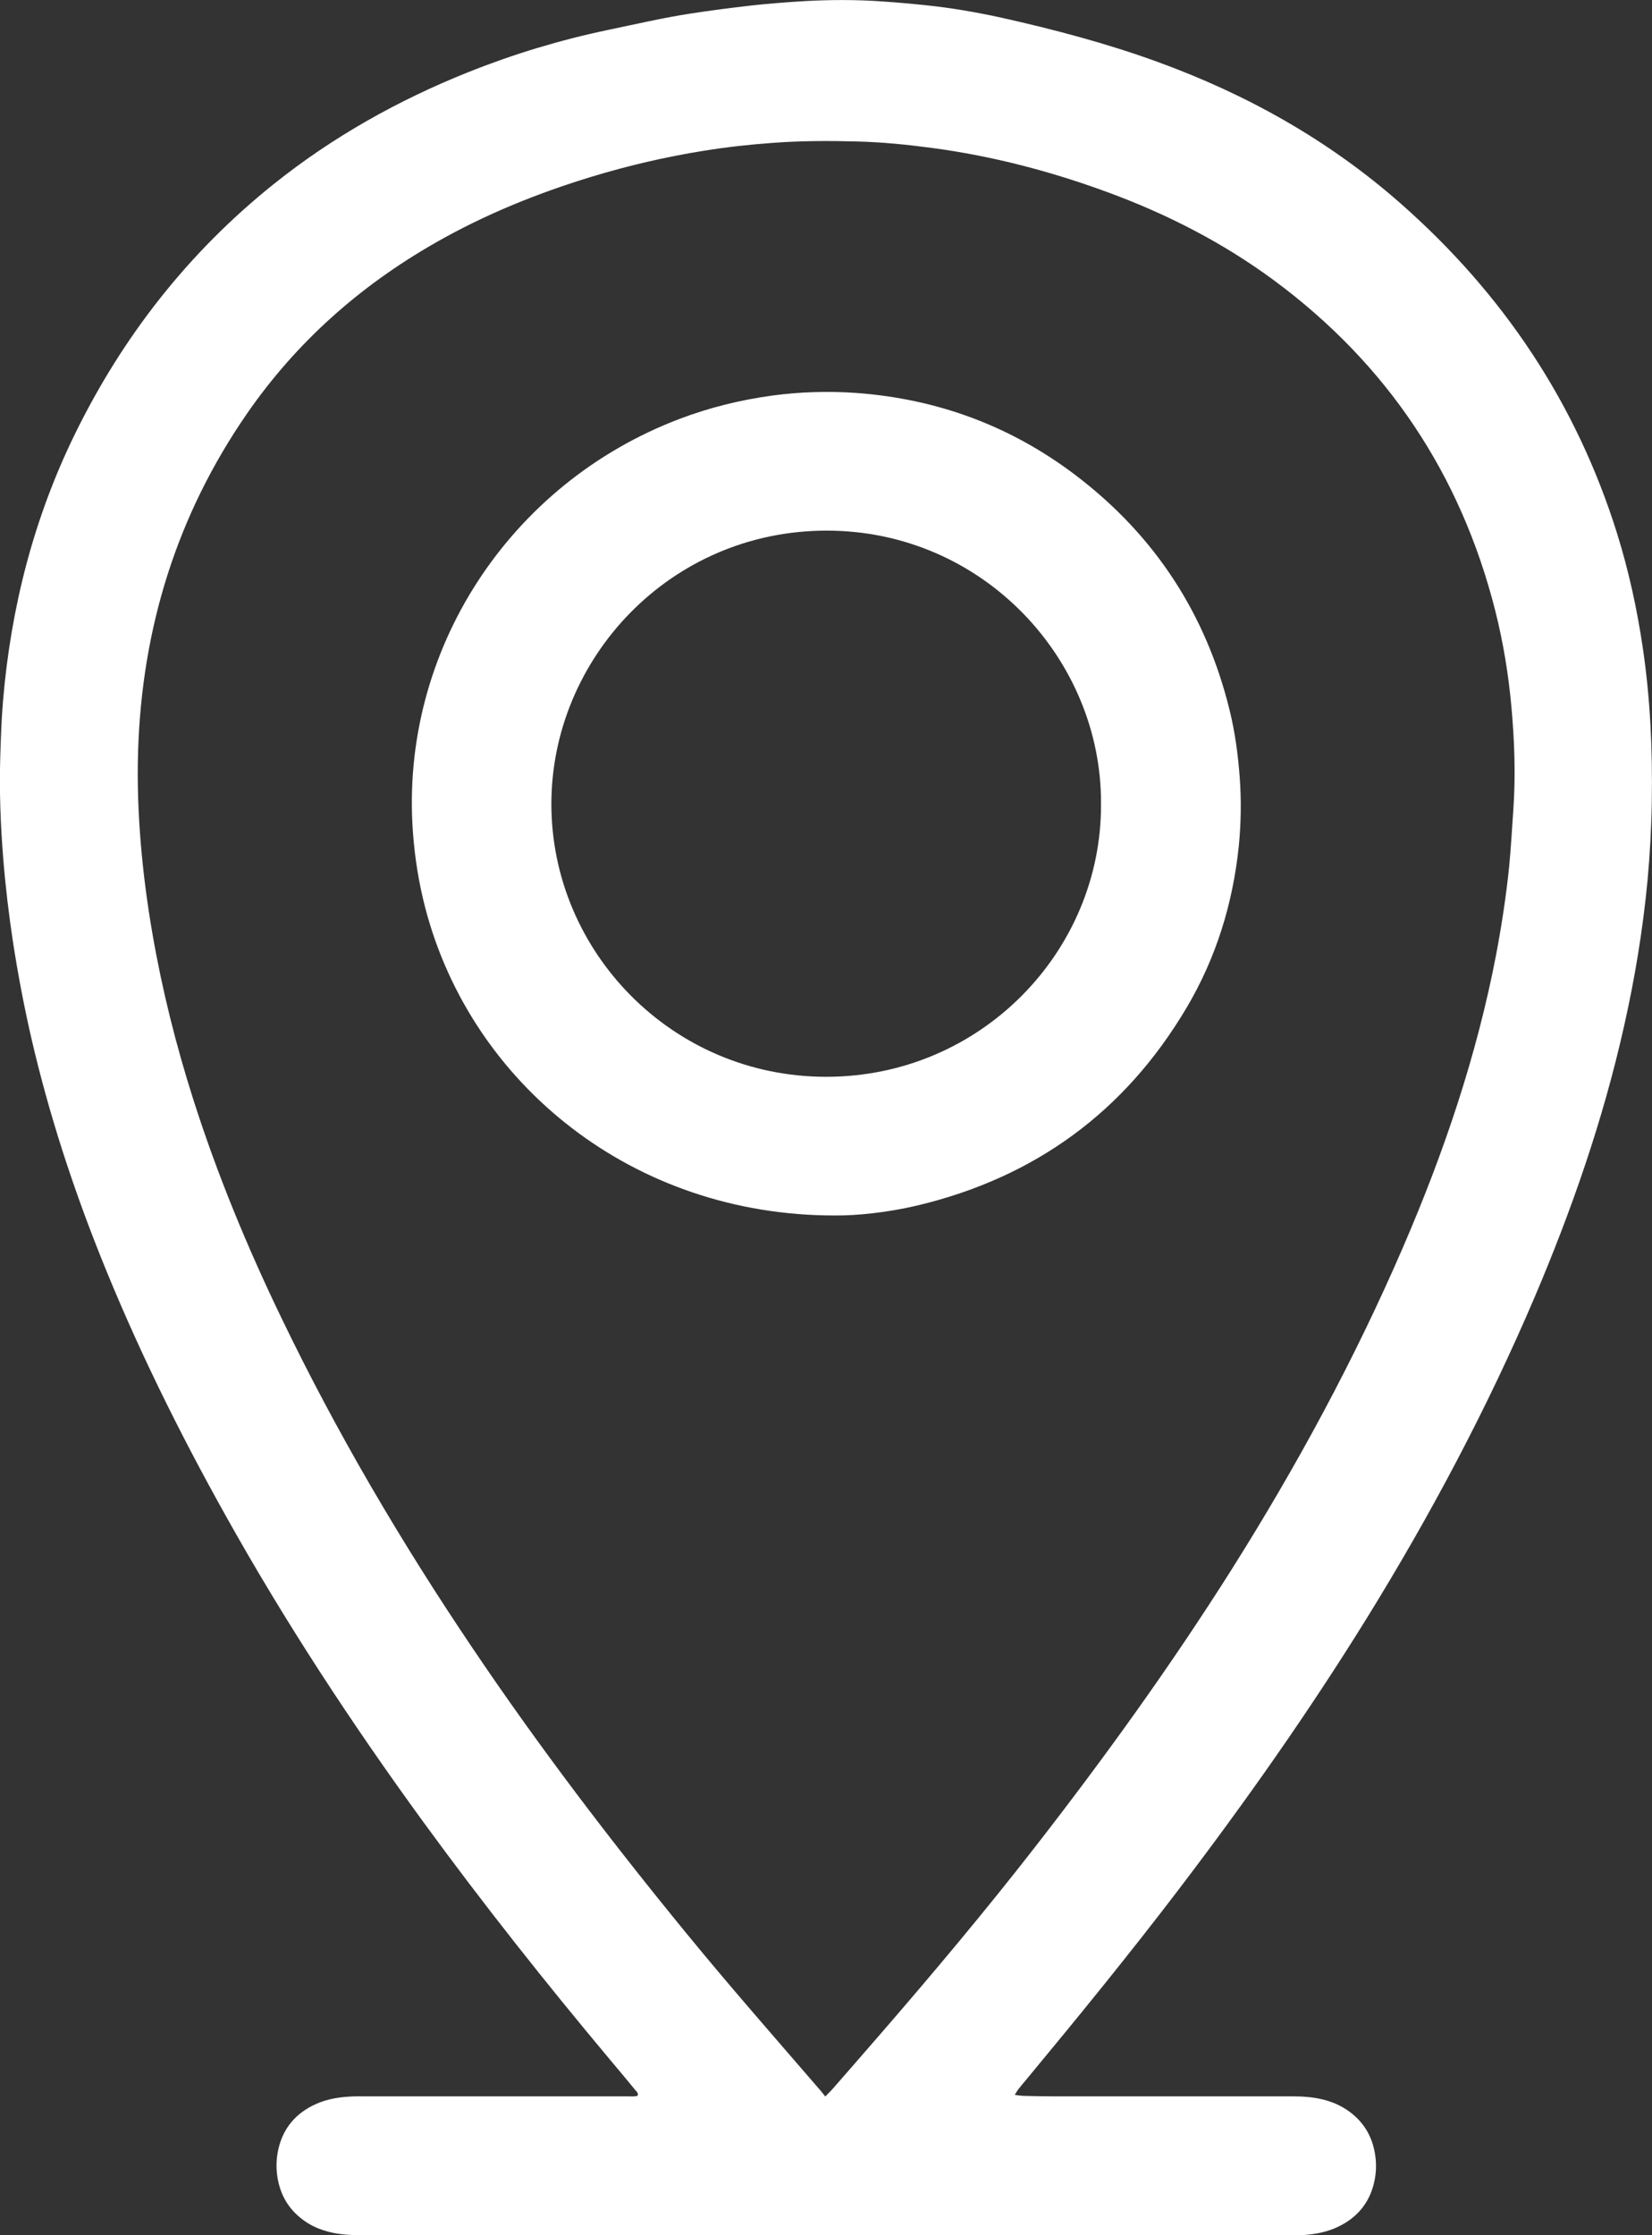 <svg width="17" height="23" viewBox="0 0 17 23" fill="none" xmlns="http://www.w3.org/2000/svg">
<rect x="0" y="0" width="17" height="23" fill="#333333" stroke="none"/>
<g clip-path="url(#clip0_123_11)">
<path d="M10.443 21.556C10.481 21.561 10.505 21.565 10.528 21.566C10.631 21.568 10.733 21.571 10.836 21.571C11.658 21.571 12.481 21.571 13.303 21.571C13.405 21.571 13.508 21.578 13.608 21.602C13.706 21.626 13.797 21.664 13.879 21.723C14.034 21.834 14.123 21.985 14.151 22.173C14.166 22.27 14.162 22.365 14.14 22.459C14.092 22.665 13.97 22.814 13.78 22.908C13.665 22.965 13.541 22.99 13.413 22.998C13.377 23 13.341 22.999 13.304 22.999C10.104 22.999 6.903 22.999 3.703 22.999C3.593 22.999 3.486 22.992 3.379 22.964C3.3 22.943 3.225 22.913 3.156 22.868C2.981 22.754 2.882 22.594 2.853 22.389C2.84 22.295 2.844 22.203 2.865 22.112C2.915 21.895 3.046 21.743 3.249 21.651C3.378 21.592 3.515 21.575 3.654 21.571C3.684 21.57 3.715 21.571 3.745 21.571C4.648 21.571 5.552 21.571 6.455 21.571C6.491 21.571 6.527 21.575 6.561 21.565C6.572 21.537 6.552 21.523 6.539 21.508C6.455 21.405 6.37 21.304 6.285 21.203C5.616 20.404 4.969 19.588 4.355 18.746C3.618 17.734 2.932 16.688 2.322 15.595C1.839 14.731 1.401 13.845 1.034 12.926C0.744 12.2 0.503 11.458 0.326 10.697C0.249 10.364 0.185 10.027 0.133 9.689C0.09 9.404 0.056 9.119 0.033 8.831C0.005 8.481 -0.008 8.13 0.003 7.778C0.009 7.59 0.015 7.4 0.031 7.212C0.112 6.252 0.347 5.332 0.772 4.464C1.264 3.461 1.937 2.6 2.812 1.898C3.421 1.41 4.095 1.032 4.82 0.742C5.286 0.556 5.765 0.411 6.257 0.308C6.54 0.249 6.823 0.183 7.109 0.139C7.318 0.107 7.527 0.08 7.737 0.056C7.92 0.036 8.105 0.022 8.288 0.011C8.548 -0.003 8.808 -0.004 9.067 0.014C9.221 0.024 9.375 0.038 9.528 0.054C9.792 0.081 10.054 0.127 10.314 0.184C10.853 0.305 11.387 0.446 11.907 0.635C12.833 0.971 13.679 1.446 14.417 2.097C15.469 3.024 16.221 4.148 16.64 5.487C16.761 5.874 16.847 6.27 16.906 6.671C16.983 7.192 17.006 7.716 16.998 8.242C16.994 8.515 16.979 8.788 16.954 9.06C16.906 9.566 16.824 10.065 16.712 10.561C16.497 11.522 16.175 12.448 15.79 13.353C15.302 14.496 14.72 15.591 14.066 16.649C13.469 17.614 12.816 18.541 12.128 19.444C11.623 20.107 11.096 20.753 10.564 21.395C10.535 21.429 10.506 21.464 10.478 21.5C10.467 21.513 10.46 21.529 10.442 21.556H10.443ZM8.493 21.572C8.524 21.54 8.546 21.519 8.566 21.497C8.732 21.306 8.899 21.116 9.064 20.925C9.606 20.299 10.138 19.665 10.646 19.012C11.366 18.087 12.05 17.138 12.675 16.148C13.343 15.088 13.938 13.99 14.435 12.84C14.857 11.865 15.197 10.863 15.397 9.818C15.453 9.52 15.499 9.22 15.53 8.918C15.549 8.718 15.56 8.518 15.574 8.317C15.597 7.974 15.585 7.633 15.555 7.292C15.525 6.95 15.47 6.613 15.386 6.28C15.031 4.883 14.277 3.749 13.113 2.887C12.588 2.499 12.013 2.204 11.401 1.979C10.815 1.763 10.215 1.606 9.596 1.523C9.341 1.489 9.086 1.463 8.829 1.456C8.533 1.448 8.237 1.448 7.941 1.471C7.706 1.488 7.472 1.514 7.239 1.552C6.851 1.614 6.469 1.703 6.093 1.817C5.531 1.988 4.989 2.207 4.479 2.499C3.702 2.943 3.049 3.522 2.541 4.257C1.818 5.304 1.46 6.467 1.421 7.731C1.411 8.053 1.423 8.374 1.45 8.694C1.476 8.999 1.516 9.303 1.568 9.604C1.668 10.184 1.811 10.754 1.99 11.316C2.236 12.087 2.544 12.832 2.896 13.561C3.464 14.741 4.127 15.867 4.859 16.953C5.545 17.972 6.289 18.948 7.068 19.899C7.516 20.446 7.983 20.978 8.445 21.513C8.459 21.529 8.471 21.546 8.492 21.572L8.493 21.572Z" fill="white"/>
<path d="M8.593 12.507C6.52 12.51 4.854 11.162 4.378 9.349C4.31 9.089 4.268 8.826 4.249 8.56C4.114 6.697 5.244 4.973 6.994 4.31C7.302 4.193 7.62 4.115 7.948 4.07C8.234 4.032 8.521 4.023 8.807 4.043C9.649 4.104 10.409 4.386 11.078 4.897C11.889 5.516 12.413 6.324 12.654 7.31C12.709 7.535 12.74 7.764 12.757 7.995C12.775 8.232 12.771 8.469 12.748 8.705C12.687 9.298 12.514 9.858 12.209 10.372C11.577 11.438 10.652 12.115 9.441 12.404C9.132 12.477 8.816 12.509 8.593 12.507V12.507ZM11.33 8.273C11.339 6.784 10.114 5.46 8.507 5.46C6.894 5.46 5.673 6.778 5.674 8.275C5.675 9.791 6.915 11.081 8.504 11.08C10.096 11.079 11.338 9.786 11.33 8.272V8.273Z" fill="white"/>
</g>
<defs>
<clipPath id="clip0_123_11">
<rect width="17" height="23" fill="white"/>
</clipPath>
</defs>
</svg>
